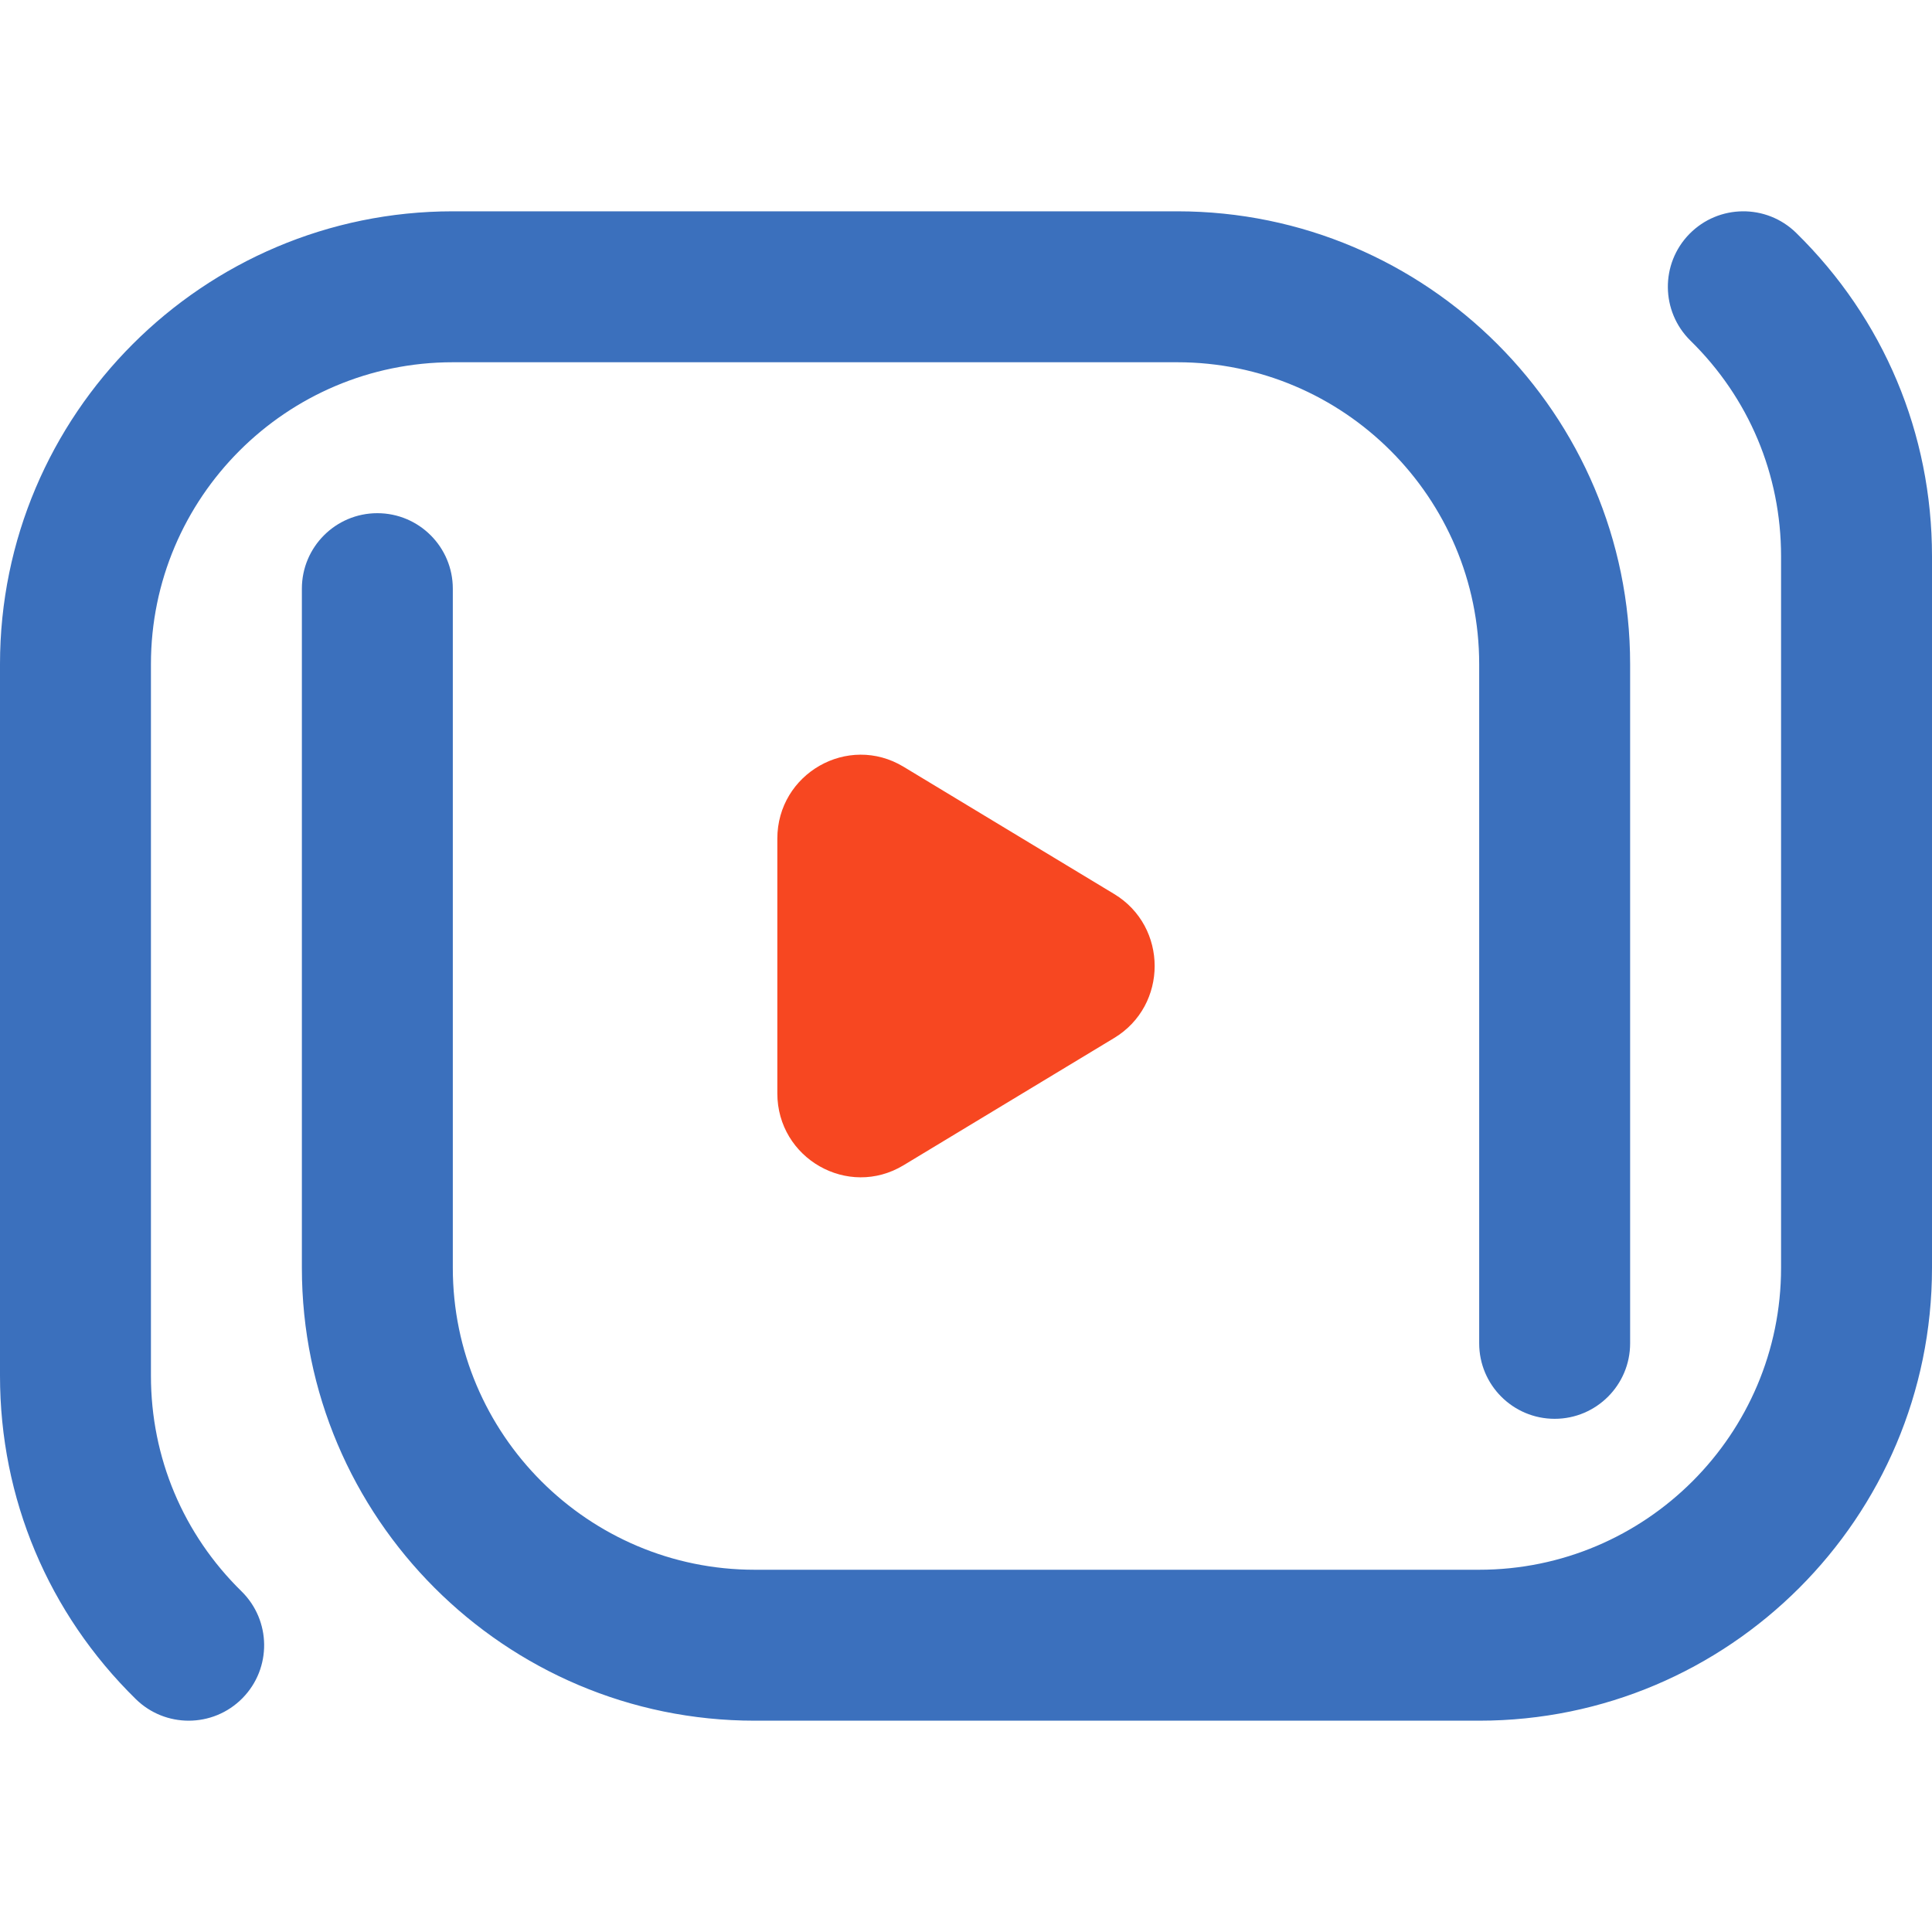 <svg width="32" height="32" viewBox="0 0 32 32" fill="none" xmlns="http://www.w3.org/2000/svg">
<path d="M24.5 28.5H12.5C8.364 28.5 5 25.136 5 21V9.75C5 9.06 5.56 8.5 6.25 8.5C6.94 8.5 7.5 9.06 7.5 9.75V21C7.5 23.757 9.743 26 12.5 26H24.5C27.257 26 29.5 23.757 29.5 21V9.213C29.5 7.859 28.967 6.591 28 5.643C27.507 5.159 27.499 4.368 27.982 3.875C28.466 3.382 29.257 3.374 29.75 3.857C31.201 5.28 32 7.182 32 9.213V21C32 25.136 28.636 28.5 24.5 28.5ZM4.018 28.125C4.501 27.632 4.493 26.841 4 26.357C3.033 25.409 2.5 24.141 2.5 22.787V11C2.5 8.243 4.743 6 7.5 6H19.5C22.257 6 24.5 8.243 24.5 11V22.25C24.5 22.94 25.06 23.5 25.75 23.5C26.44 23.5 27 22.94 27 22.25V11C27 6.864 23.636 3.5 19.5 3.5H7.5C3.365 3.5 0 6.864 0 11V22.787C0 24.818 0.799 26.72 2.25 28.143C2.493 28.381 2.809 28.5 3.125 28.5C3.449 28.5 3.773 28.375 4.018 28.125Z" fill="#3B70BD"/>
<path d="M14.966 19.3L18.455 17.192C19.348 16.652 19.348 15.348 18.455 14.808L14.966 12.7C14.046 12.144 12.875 12.812 12.875 13.892V18.108C12.875 19.188 14.046 19.856 14.966 19.3Z" fill="#F74721"/>
</svg>
